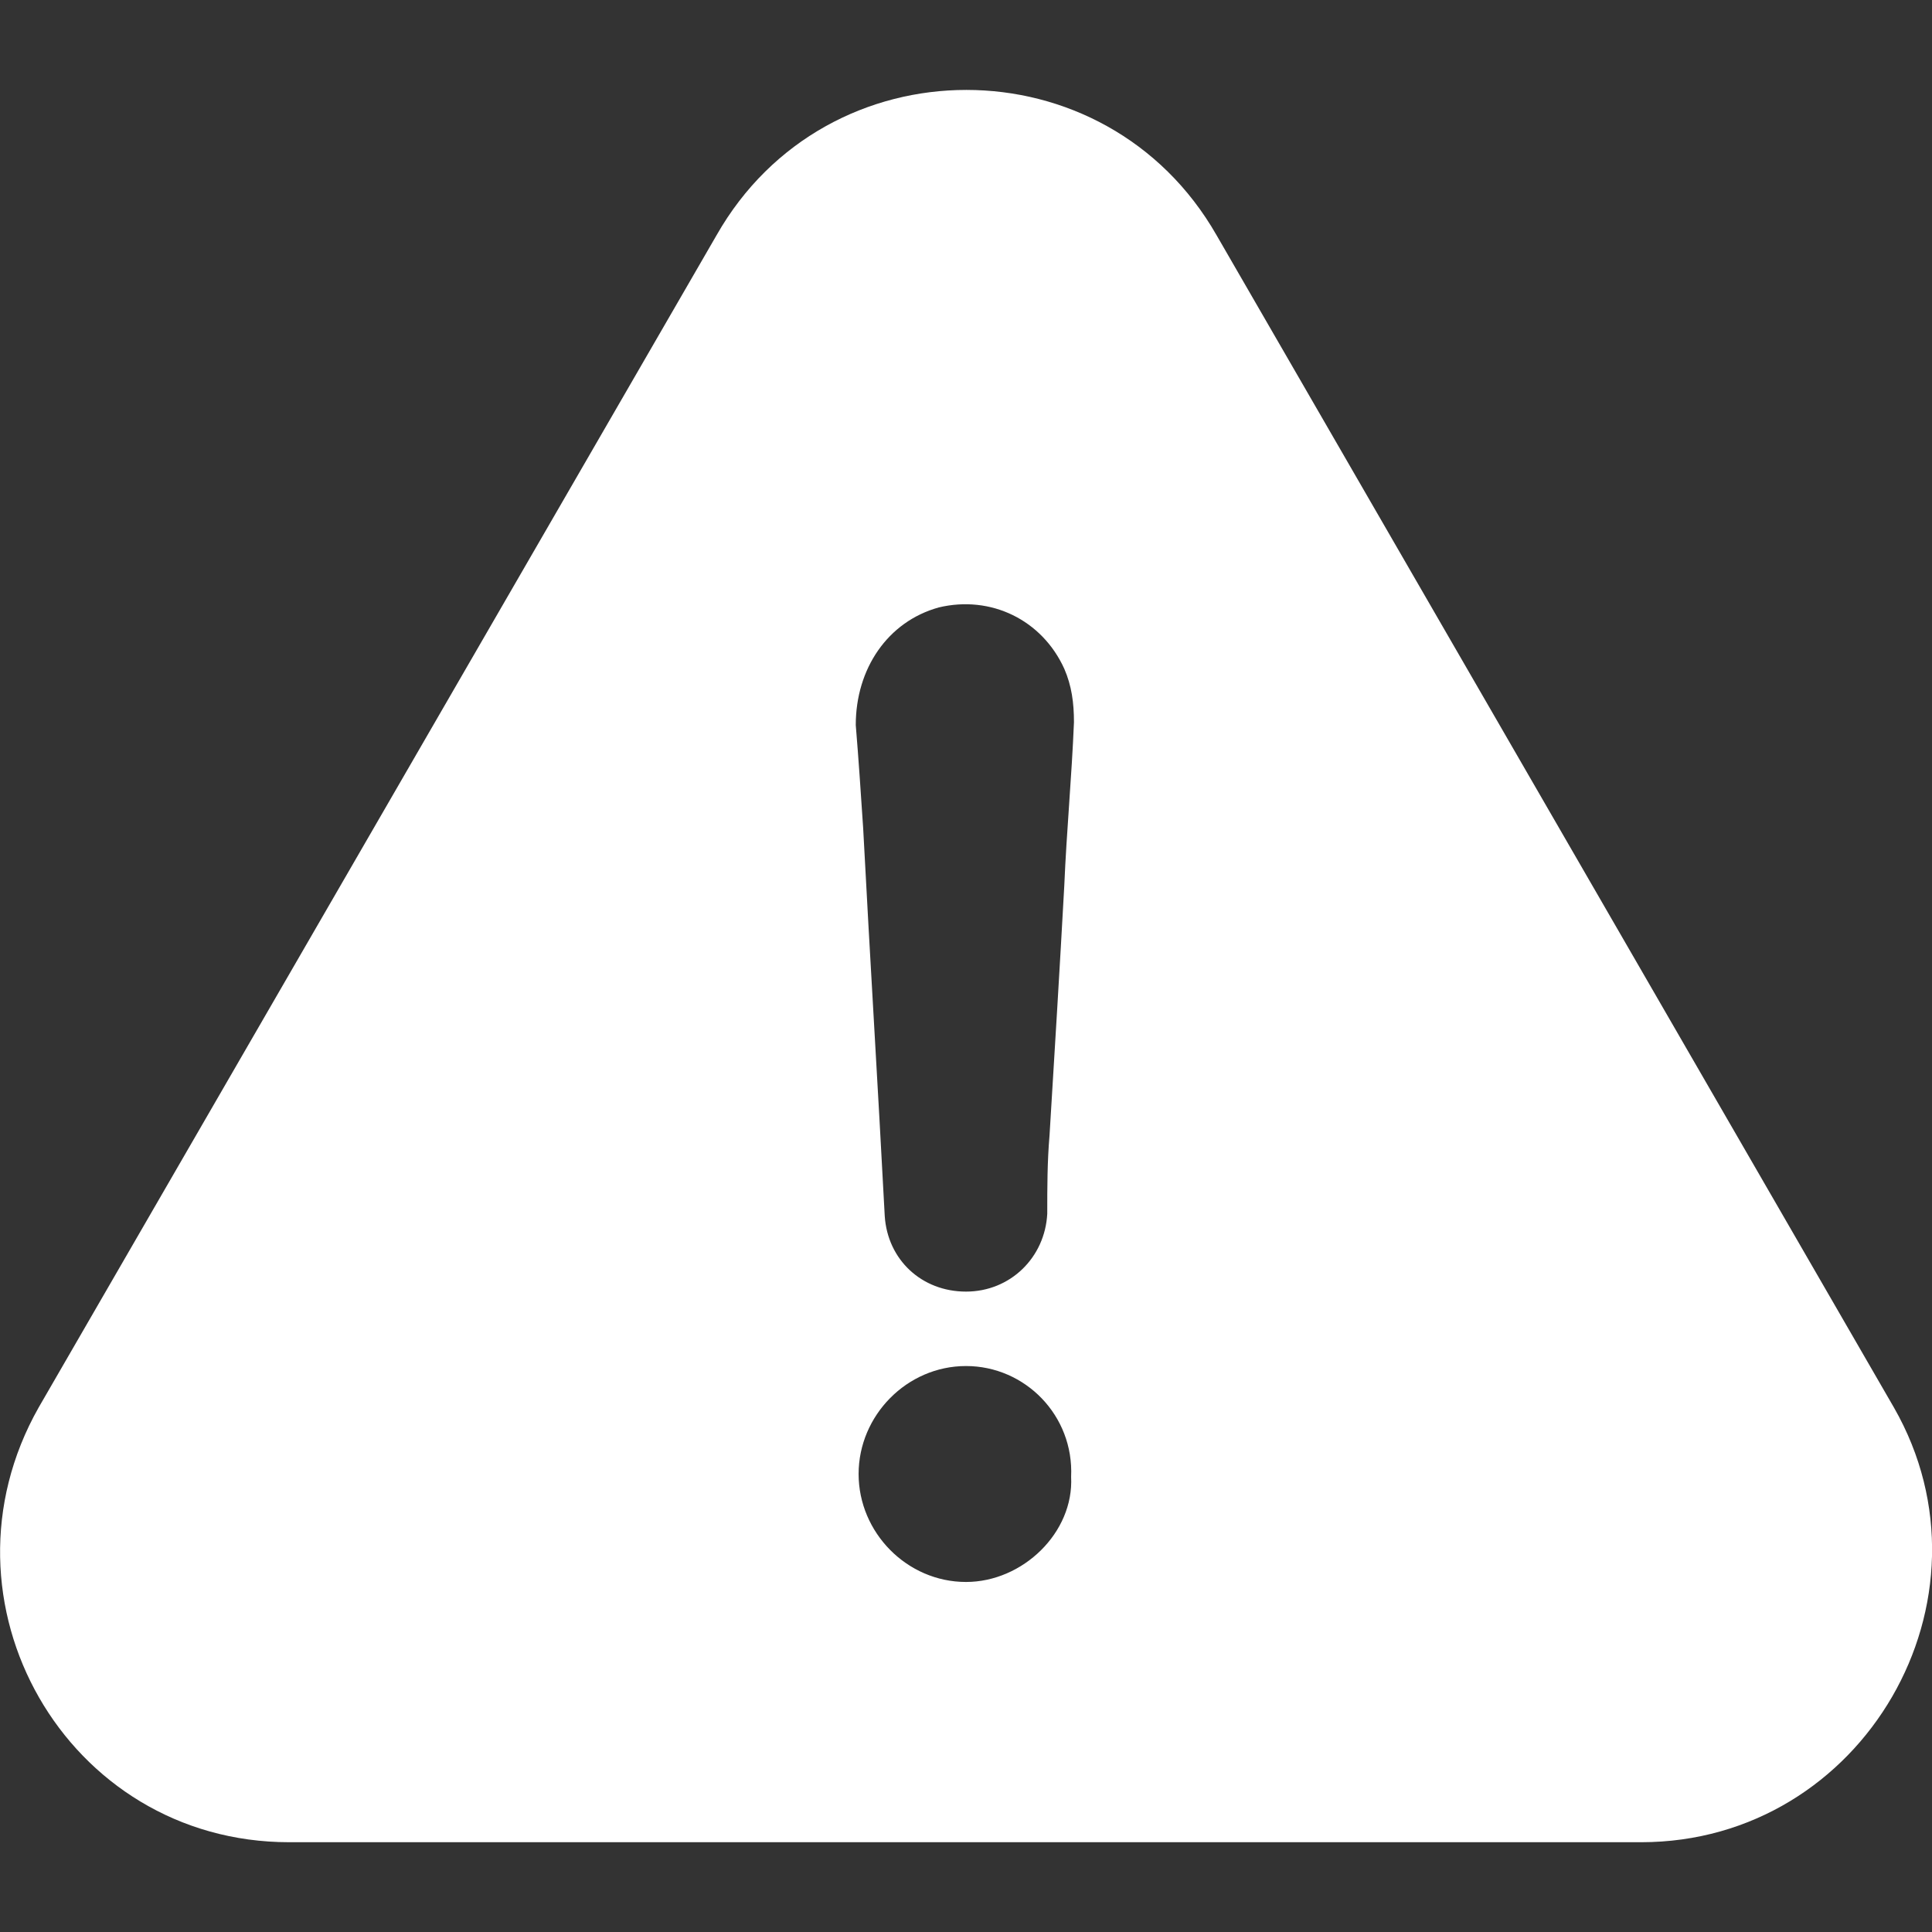 <?xml version="1.0" encoding="UTF-8"?>
<svg id="Layer_1" data-name="Layer 1" xmlns="http://www.w3.org/2000/svg" width="34" height="34" viewBox="0 0 34 34">
  <rect x="0" y="0" width="34" height="34" fill="#333333" stroke="none"/>
  <defs>
    <style>
      .cls-1 {
        fill: #fff;
      }
    </style>
  </defs>
  <path class="cls-1" d="M33.33,24.77L21.41,4.14c-1.95-3.41-6.86-3.41-8.8,0L.68,24.77c-1.93,3.41.48,7.65,4.41,7.65h23.79c3.92,0,6.38-4.28,4.45-7.65ZM17,27.84c-1.04,0-1.89-.87-1.89-1.9s.85-1.9,1.89-1.9,1.9.87,1.85,1.95c.05.98-.85,1.85-1.85,1.85ZM18.73,15.58c-.08,1.46-.17,2.93-.26,4.4-.04.47-.04.91-.04,1.38-.04.77-.65,1.37-1.43,1.37s-1.38-.56-1.43-1.33c-.12-2.29-.26-4.54-.38-6.83-.04-.6-.08-1.21-.13-1.81,0-.99.56-1.82,1.46-2.07.92-.22,1.82.22,2.21,1.08.13.3.17.6.17.94-.04.97-.13,1.92-.17,2.87Z"/>
</svg>